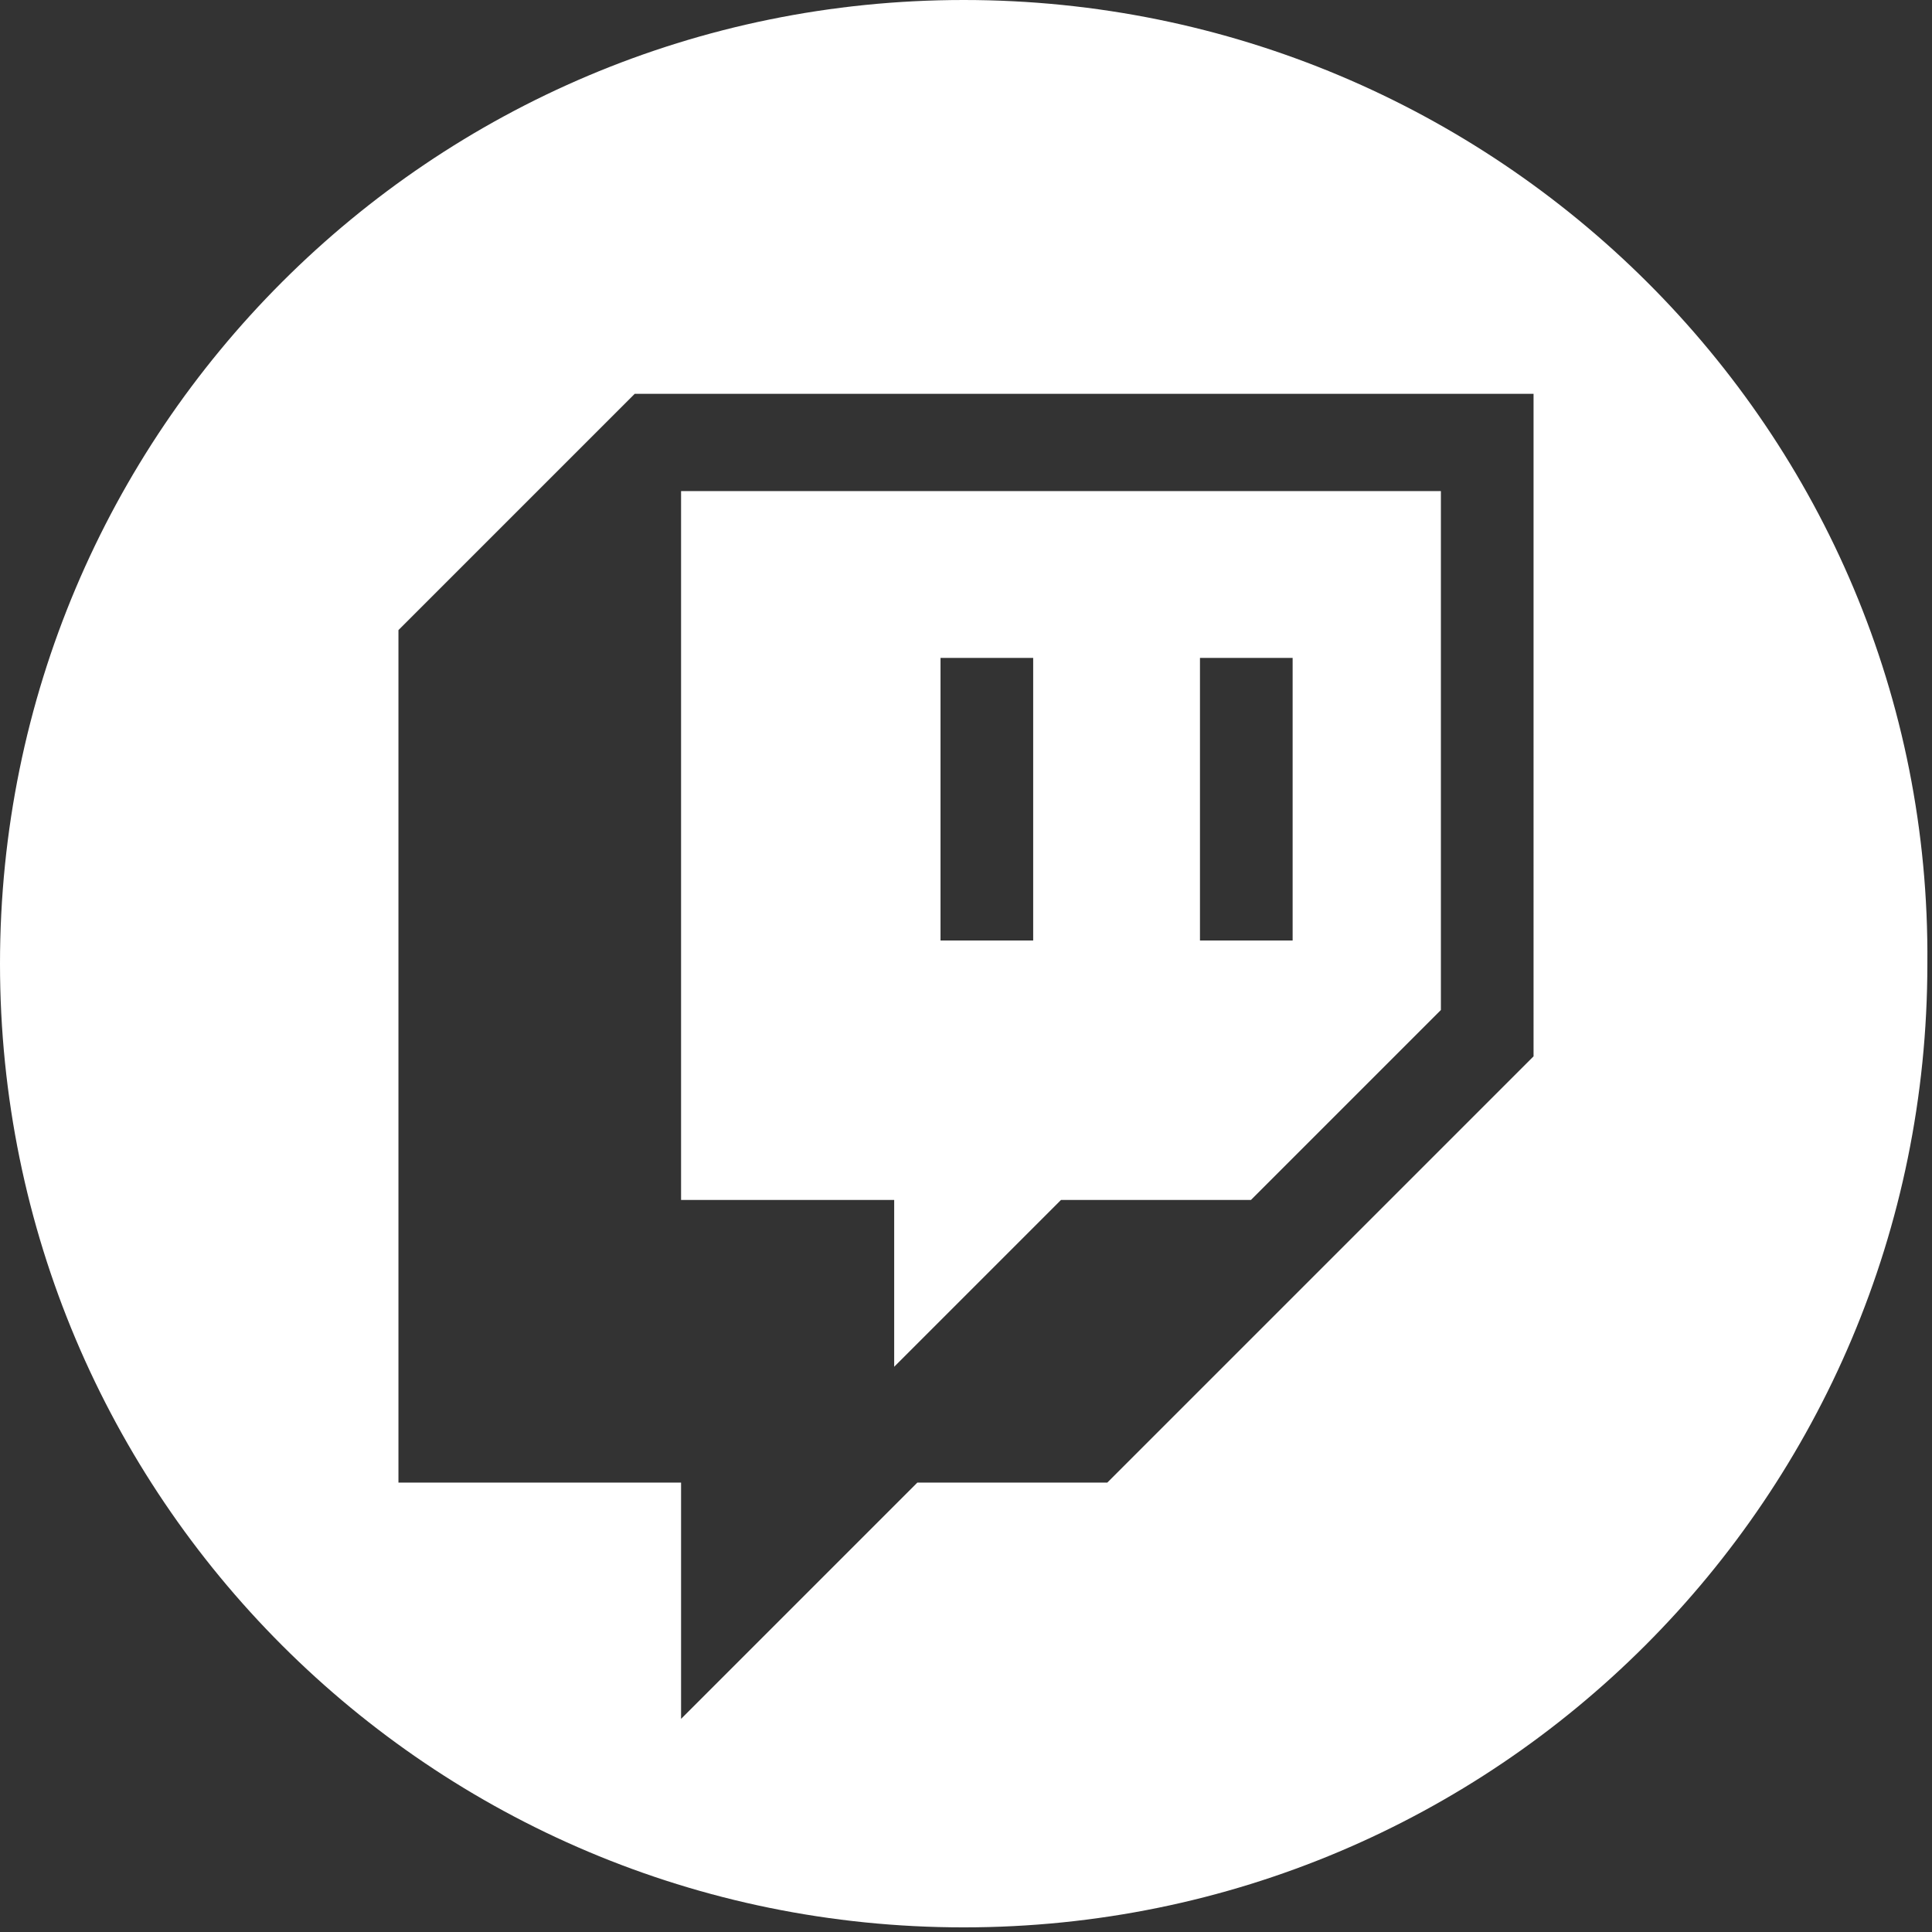 <?xml version="1.0" encoding="utf-8"?>
<!-- Generator: Adobe Illustrator 24.1.0, SVG Export Plug-In . SVG Version: 6.00 Build 0)  -->
<svg version="1.1" id="Layer_1" xmlns="http://www.w3.org/2000/svg" xmlns:xlink="http://www.w3.org/1999/xlink" x="0px" y="0px"
	 width="41.7px" height="41.7px" viewBox="0 0 41.7 41.7" style="enable-background:new 0 0 41.7 41.7;" xml:space="preserve">
<rect x="0" y="0" width="41.7" height="41.7" fill="#333333" stroke="none"/>
<style type="text/css">
	.st0{fill-rule:evenodd;clip-rule:evenodd;fill:#FFFFFF;}
</style>
<g>
	<path class="st0" d="M19.3,29.5l3.6-3.6H27l4.1-4.1V10.6H14.7v15.3h4.6V29.5z M25.9,14.2h2v6.1h-2V14.2z M20.3,14.2h2v6.1h-2V14.2z
		"/>
	<path class="st0" d="M20.8,0C9.3,0,0,9.3,0,20.8c0,11.5,9.3,20.8,20.8,20.8c11.5,0,20.8-9.3,20.8-20.8c0,0,0,0,0,0
		C41.7,9.3,32.3,0,20.8,0z M33.1,22.8L23.9,32h-4.1l-5.1,5.1V32H8.6V13.6l5.1-5.1h19.4V22.8z"/>
</g>
</svg>
